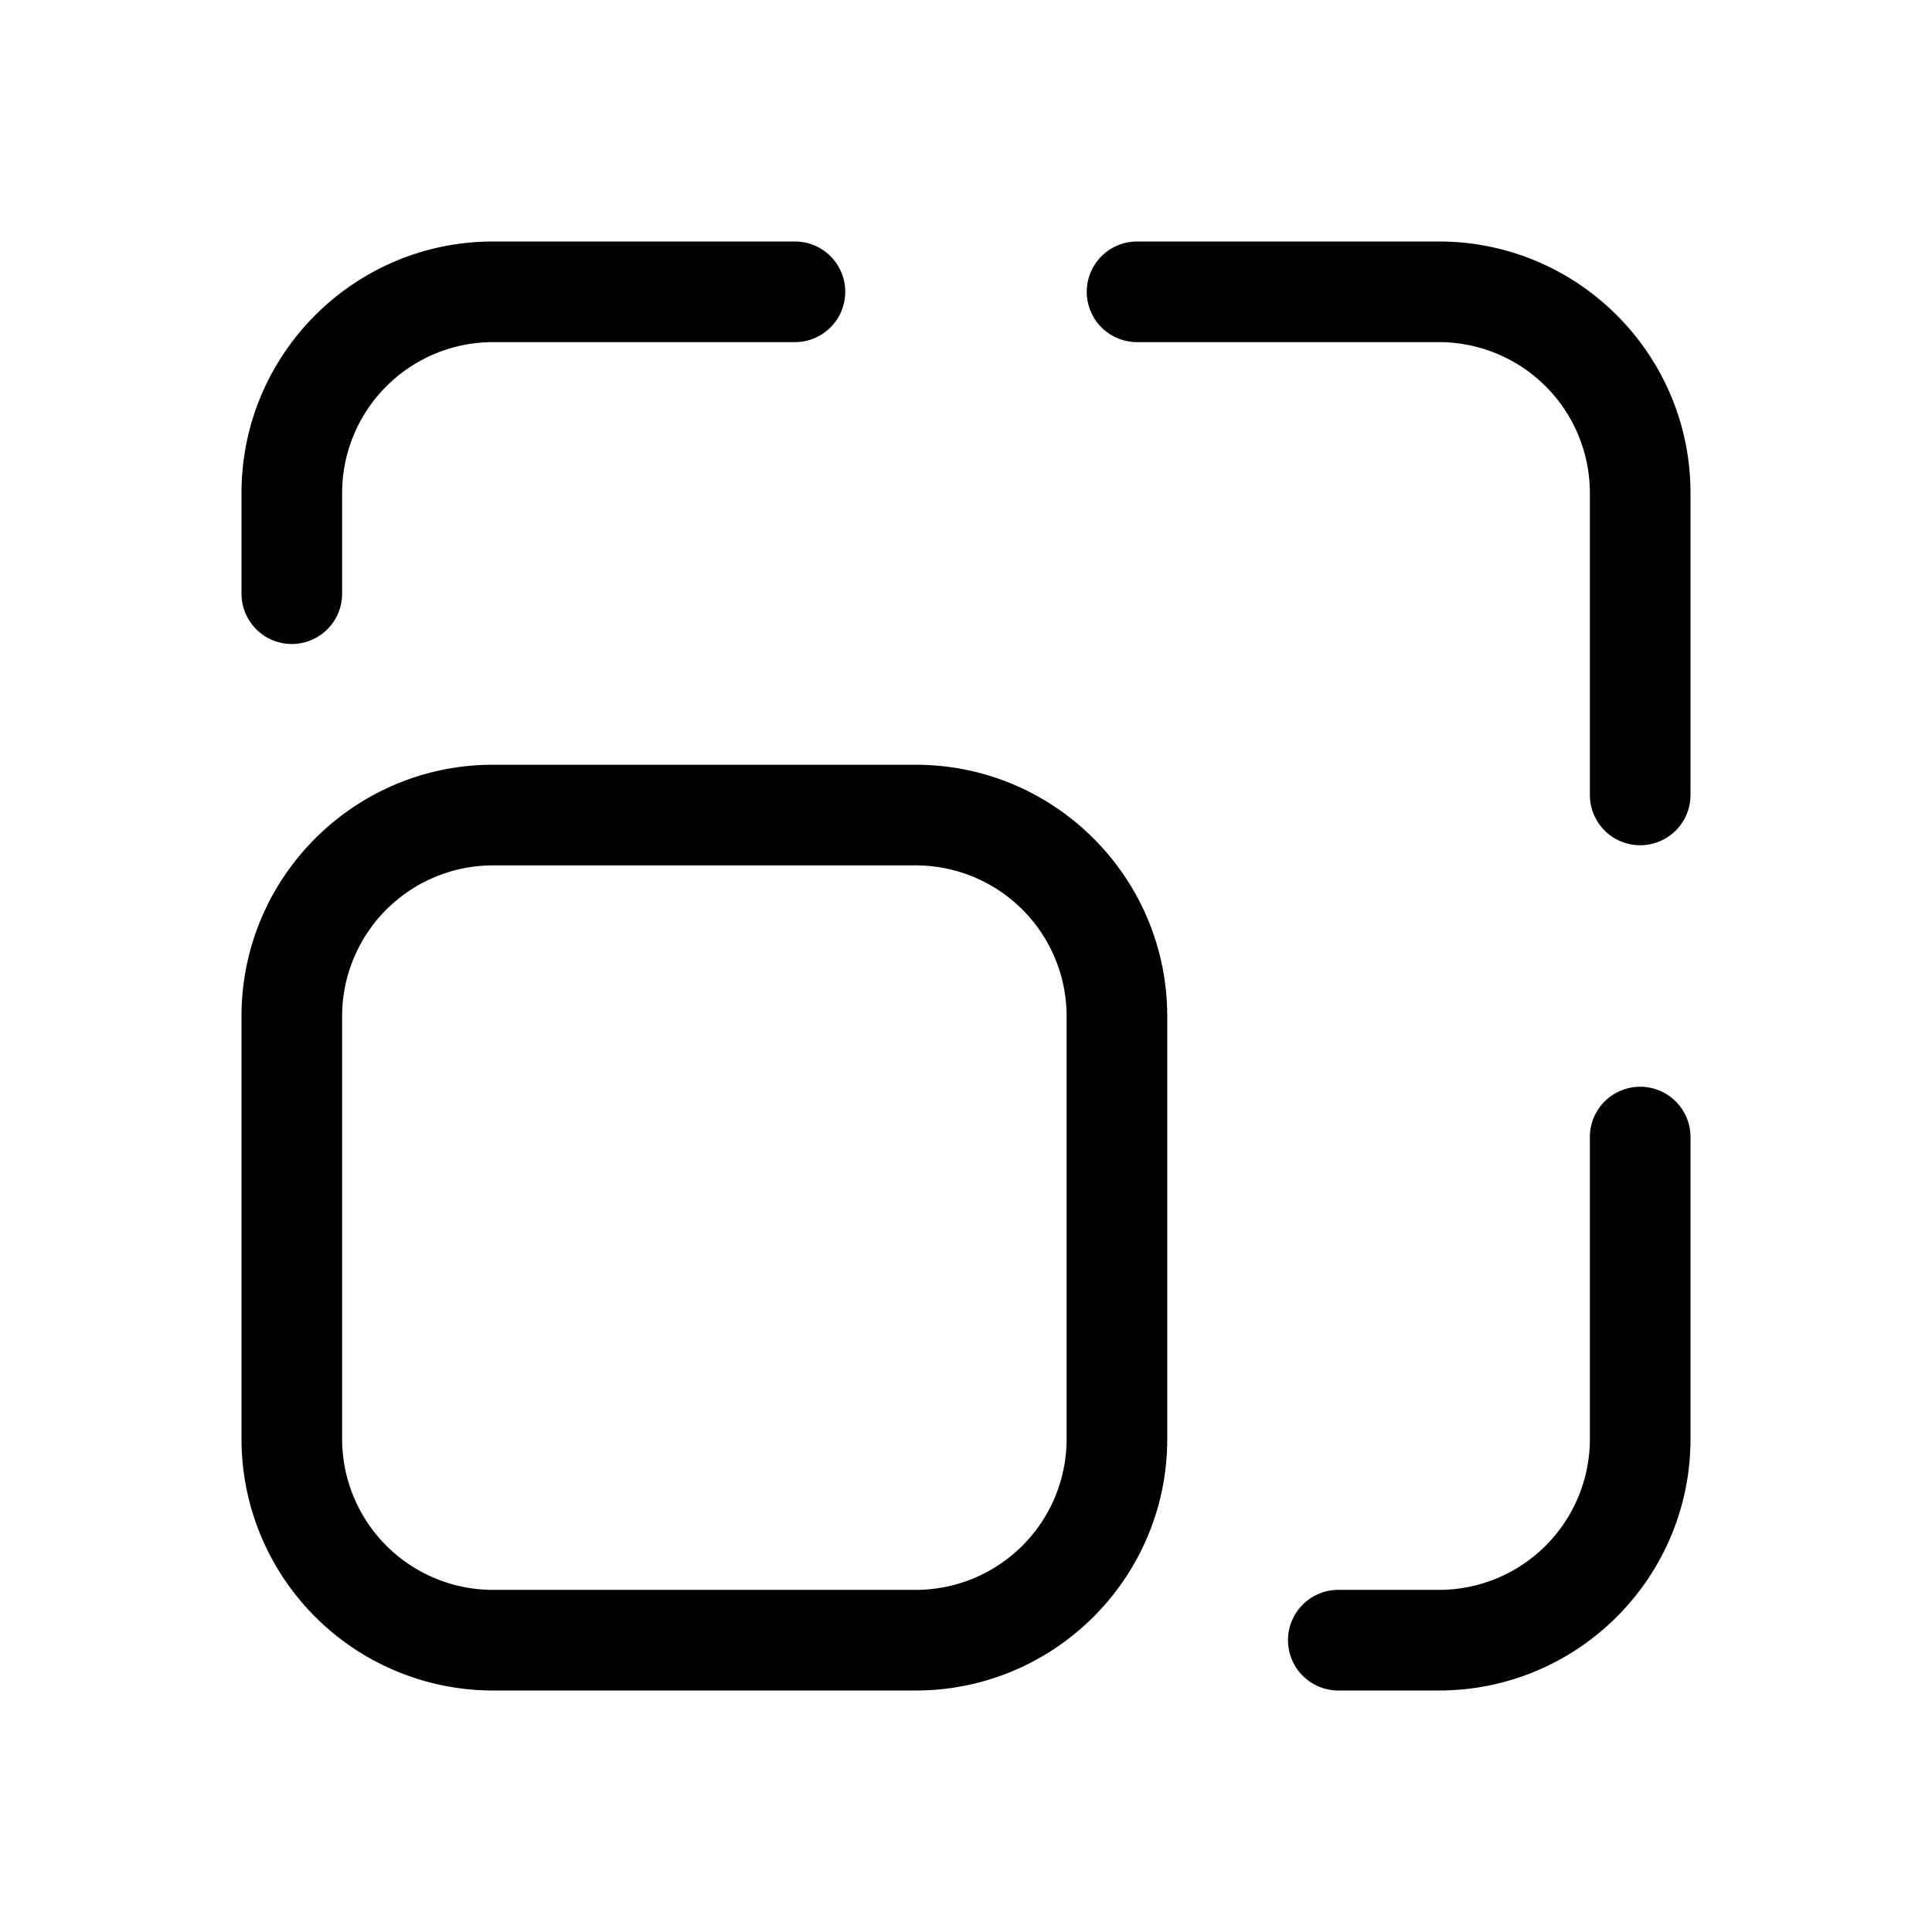 <svg width="48" height="48" viewBox="0 0 48 48" xmlns="http://www.w3.org/2000/svg"><path d="M19.75 6a1.25 1.25 0 1 1 0 2.5h-7.5a3.75 3.75 0 0 0-3.75 3.75v2.5a1.25 1.25 0 1 1-2.5 0v-2.5C6 8.8 8.8 6 12.25 6h7.5ZM6 25.25C6 21.8 8.8 19 12.25 19h10.5C26.2 19 29 21.8 29 25.25v10.5C29 39.2 26.2 42 22.75 42h-10.5A6.25 6.25 0 0 1 6 35.75v-10.5ZM22.75 39.5a3.75 3.75 0 0 0 3.75-3.75v-10.5a3.75 3.75 0 0 0-3.75-3.75h-10.5a3.75 3.75 0 0 0-3.75 3.75v10.5a3.75 3.75 0 0 0 3.75 3.75h10.5Zm10.5 2.5a1.25 1.25 0 1 1 0-2.5h2.5a3.75 3.75 0 0 0 3.75-3.75v-7.5a1.25 1.25 0 1 1 2.5 0v7.5C42 39.2 39.2 42 35.75 42h-2.5Zm-5-33.5a1.25 1.25 0 1 1 0-2.5h7.5C39.2 6 42 8.8 42 12.25v7.5a1.25 1.25 0 1 1-2.5 0v-7.5a3.75 3.75 0 0 0-3.75-3.75h-7.5Z"/></svg>